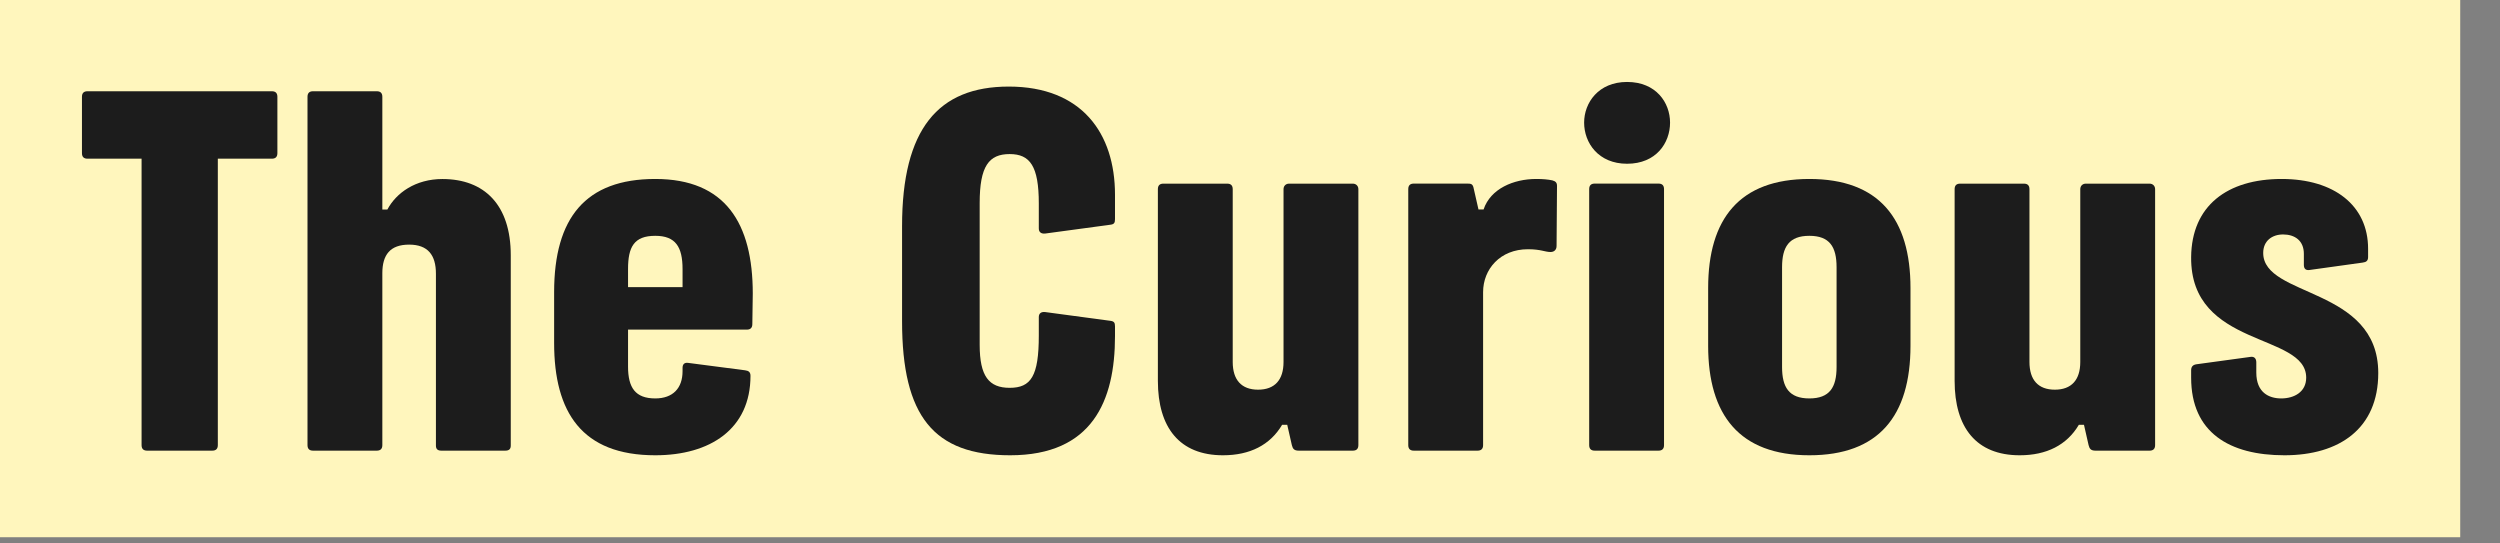 <?xml version="1.0" encoding="utf-8"?>
<svg xmlns="http://www.w3.org/2000/svg" fill="none" height="100%" overflow="visible" preserveAspectRatio="none" style="display: block;" viewBox="0 0 46 10" width="100%">
<rect x="0" y="0" width="46" height="10" fill="#808080" stroke="none"/>
<g id="Frame 14">
<rect fill="#FFF6BD" height="9.885" width="45.268"/>
<g id="The Curious">
<path d="M42.034 8.377C41.023 8.377 40.317 7.96 40.317 6.949V6.813C40.317 6.745 40.351 6.711 40.419 6.702L41.414 6.566C41.482 6.558 41.516 6.6 41.516 6.668V6.855C41.516 7.221 41.745 7.331 41.975 7.331C42.213 7.331 42.434 7.212 42.434 6.949C42.434 6.116 40.3 6.413 40.317 4.73C40.326 3.787 40.98 3.293 41.983 3.293C42.944 3.293 43.573 3.778 43.573 4.577V4.73C43.573 4.798 43.539 4.824 43.471 4.832L42.493 4.968C42.425 4.977 42.391 4.943 42.391 4.875V4.671C42.391 4.424 42.221 4.314 42.009 4.314C41.805 4.314 41.643 4.433 41.643 4.654C41.643 5.478 43.76 5.274 43.76 6.864C43.76 7.884 43.046 8.377 42.034 8.377Z" fill="#1C1C1C" id="Vector"/>
<path d="M37.163 8.377C36.364 8.377 35.965 7.867 35.965 7.008V3.481C35.965 3.413 35.999 3.379 36.067 3.379H37.24C37.308 3.379 37.342 3.413 37.342 3.481V6.66C37.342 6.991 37.503 7.17 37.809 7.17C38.115 7.17 38.277 6.991 38.277 6.66V3.481C38.277 3.421 38.319 3.379 38.379 3.379H39.552C39.611 3.379 39.654 3.421 39.654 3.481V8.19C39.654 8.258 39.62 8.292 39.552 8.292H38.557C38.472 8.292 38.447 8.258 38.43 8.19L38.345 7.816H38.251C38.03 8.19 37.656 8.377 37.163 8.377Z" fill="#1C1C1C" id="Vector_2"/>
<path d="M33.292 8.377C32.008 8.377 31.43 7.637 31.43 6.362V5.3C31.43 4.025 32.008 3.293 33.292 3.293C34.575 3.293 35.153 4.025 35.153 5.3V6.362C35.153 7.654 34.567 8.377 33.292 8.377ZM32.79 6.753C32.79 7.127 32.918 7.331 33.292 7.331C33.666 7.331 33.793 7.127 33.793 6.753V4.917C33.793 4.543 33.666 4.339 33.292 4.339C32.918 4.339 32.79 4.543 32.79 4.917V6.753Z" fill="#1C1C1C" id="Vector_3"/>
<path d="M29.343 8.292C29.275 8.292 29.241 8.258 29.241 8.19V3.48C29.241 3.412 29.275 3.378 29.343 3.378H30.516C30.584 3.378 30.618 3.412 30.618 3.48V8.19C30.618 8.258 30.584 8.292 30.516 8.292H29.343ZM29.148 2.256C29.148 1.891 29.411 1.508 29.938 1.508C30.474 1.508 30.729 1.891 30.729 2.256C30.729 2.63 30.474 3.013 29.938 3.013C29.411 3.013 29.148 2.63 29.148 2.256Z" fill="#1C1C1C" id="Vector_4"/>
<path d="M26.014 8.292C25.946 8.292 25.912 8.258 25.912 8.19V3.48C25.912 3.412 25.946 3.378 26.014 3.378H27C27.068 3.378 27.094 3.387 27.111 3.446L27.204 3.854H27.298C27.425 3.472 27.85 3.293 28.267 3.293C28.386 3.293 28.488 3.302 28.564 3.319C28.624 3.336 28.649 3.361 28.649 3.421L28.641 4.526C28.641 4.594 28.598 4.637 28.53 4.637C28.428 4.637 28.352 4.586 28.114 4.586C27.604 4.586 27.289 4.951 27.289 5.376V8.19C27.289 8.258 27.255 8.292 27.187 8.292H26.014Z" fill="#1C1C1C" id="Vector_5"/>
<path d="M22.503 8.377C21.704 8.377 21.305 7.867 21.305 7.008V3.481C21.305 3.413 21.338 3.379 21.407 3.379H22.58C22.648 3.379 22.682 3.413 22.682 3.481V6.66C22.682 6.991 22.843 7.17 23.149 7.17C23.455 7.17 23.617 6.991 23.617 6.66V3.481C23.617 3.421 23.659 3.379 23.719 3.379H24.892C24.951 3.379 24.994 3.421 24.994 3.481V8.19C24.994 8.258 24.96 8.292 24.892 8.292H23.897C23.812 8.292 23.787 8.258 23.77 8.19L23.685 7.816H23.591C23.37 8.19 22.996 8.377 22.503 8.377Z" fill="#1C1C1C" id="Vector_6"/>
<path d="M20.516 6.184C20.516 7.374 20.1 8.377 18.587 8.377C17.184 8.377 16.598 7.663 16.598 5.912V4.161C16.598 2.376 17.261 1.593 18.561 1.593C19.904 1.593 20.516 2.452 20.516 3.583V4.033C20.516 4.101 20.499 4.127 20.431 4.135L19.233 4.297C19.156 4.305 19.114 4.271 19.114 4.203V3.744C19.114 3.056 18.952 2.835 18.578 2.835C18.196 2.835 18.026 3.056 18.026 3.736V6.345C18.026 6.923 18.196 7.136 18.578 7.136C18.969 7.136 19.114 6.923 19.114 6.175V5.835C19.114 5.767 19.156 5.733 19.233 5.742L20.431 5.903C20.499 5.912 20.516 5.937 20.516 6.005V6.184Z" fill="#1C1C1C" id="Vector_7"/>
<path d="M12.057 8.377C10.706 8.377 10.196 7.586 10.196 6.311V5.376C10.196 4.008 10.774 3.293 12.057 3.293C13.35 3.293 13.851 4.11 13.851 5.402L13.843 5.963C13.843 6.031 13.809 6.065 13.741 6.065H11.556V6.745C11.556 7.136 11.692 7.331 12.057 7.331C12.38 7.331 12.559 7.144 12.559 6.83V6.77C12.559 6.702 12.593 6.668 12.661 6.677L13.707 6.813C13.775 6.821 13.809 6.847 13.809 6.915C13.809 7.892 13.069 8.377 12.057 8.377ZM11.556 5.283H12.559V4.951C12.559 4.543 12.431 4.339 12.057 4.339C11.666 4.339 11.556 4.543 11.556 4.951V5.283Z" fill="#1C1C1C" id="Vector_8"/>
<path d="M8.123 8.292C8.055 8.292 8.021 8.266 8.021 8.198V5.036C8.021 4.696 7.876 4.501 7.528 4.501C7.179 4.501 7.035 4.688 7.035 5.028V8.19C7.035 8.258 7.001 8.292 6.933 8.292H5.76C5.692 8.292 5.658 8.258 5.658 8.19V1.781C5.658 1.713 5.692 1.679 5.76 1.679H6.933C7.001 1.679 7.035 1.713 7.035 1.781V3.855H7.128C7.29 3.549 7.647 3.294 8.14 3.294C8.913 3.294 9.398 3.77 9.398 4.696V8.198C9.398 8.266 9.364 8.292 9.296 8.292H8.123Z" fill="#1C1C1C" id="Vector_9"/>
<path d="M5.002 1.679C5.07 1.679 5.104 1.713 5.104 1.781V2.818C5.104 2.886 5.07 2.92 5.002 2.92H4.008V8.19C4.008 8.258 3.974 8.292 3.906 8.292H2.707C2.639 8.292 2.605 8.258 2.605 8.19V2.92H1.61C1.542 2.92 1.508 2.886 1.508 2.818V1.781C1.508 1.713 1.542 1.679 1.61 1.679H5.002Z" fill="#1C1C1C" id="Vector_10"/>
</g>
</g>
</svg>